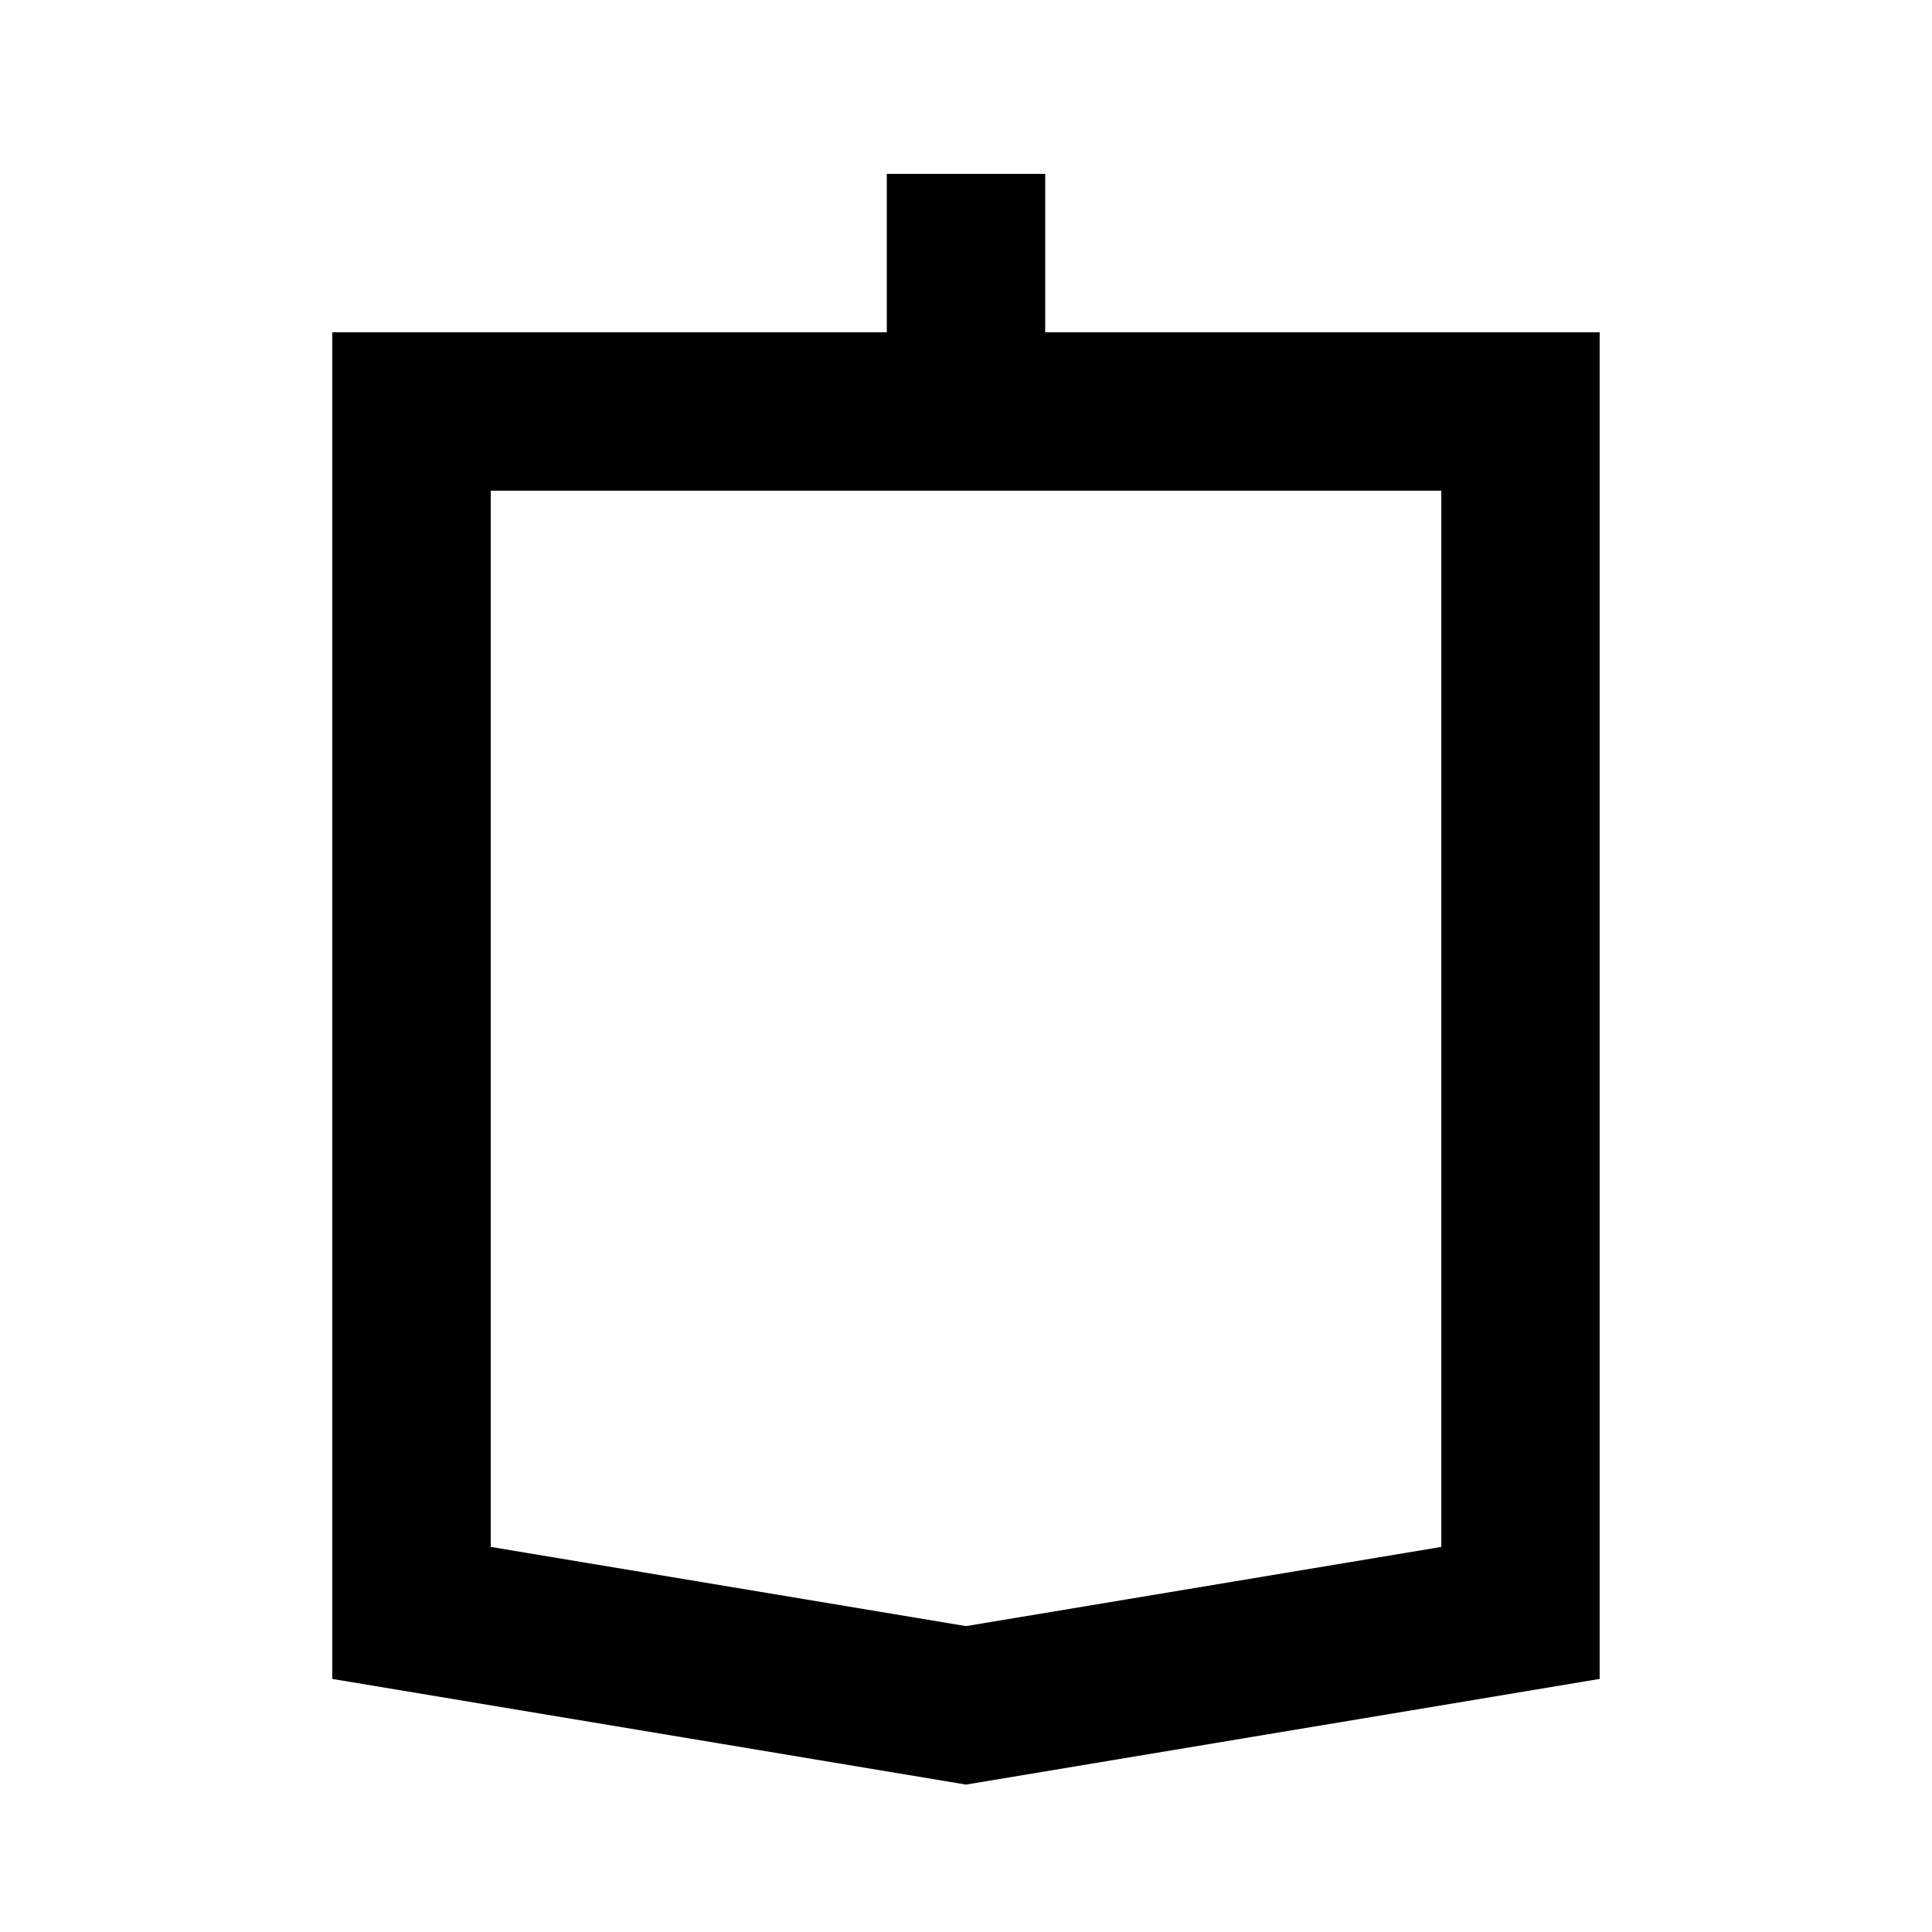 <?xml version="1.0" encoding="UTF-8"?>
<!-- Uploaded to: ICON Repo, www.iconrepo.com, Generator: ICON Repo Mixer Tools -->
<svg fill="#000000" width="800px" height="800px" version="1.1" viewBox="144 144 512 512" xmlns="http://www.w3.org/2000/svg">
 <path d="m525.95 232.06h-104.96v-41.984h-41.984v41.984h-146.95v356.87l167.94 28.004 125.95-20.992 41.98-7.016v-356.86zm-125.95 342.88-125.95-20.992v-279.91h251.91v279.91z"/>
</svg>